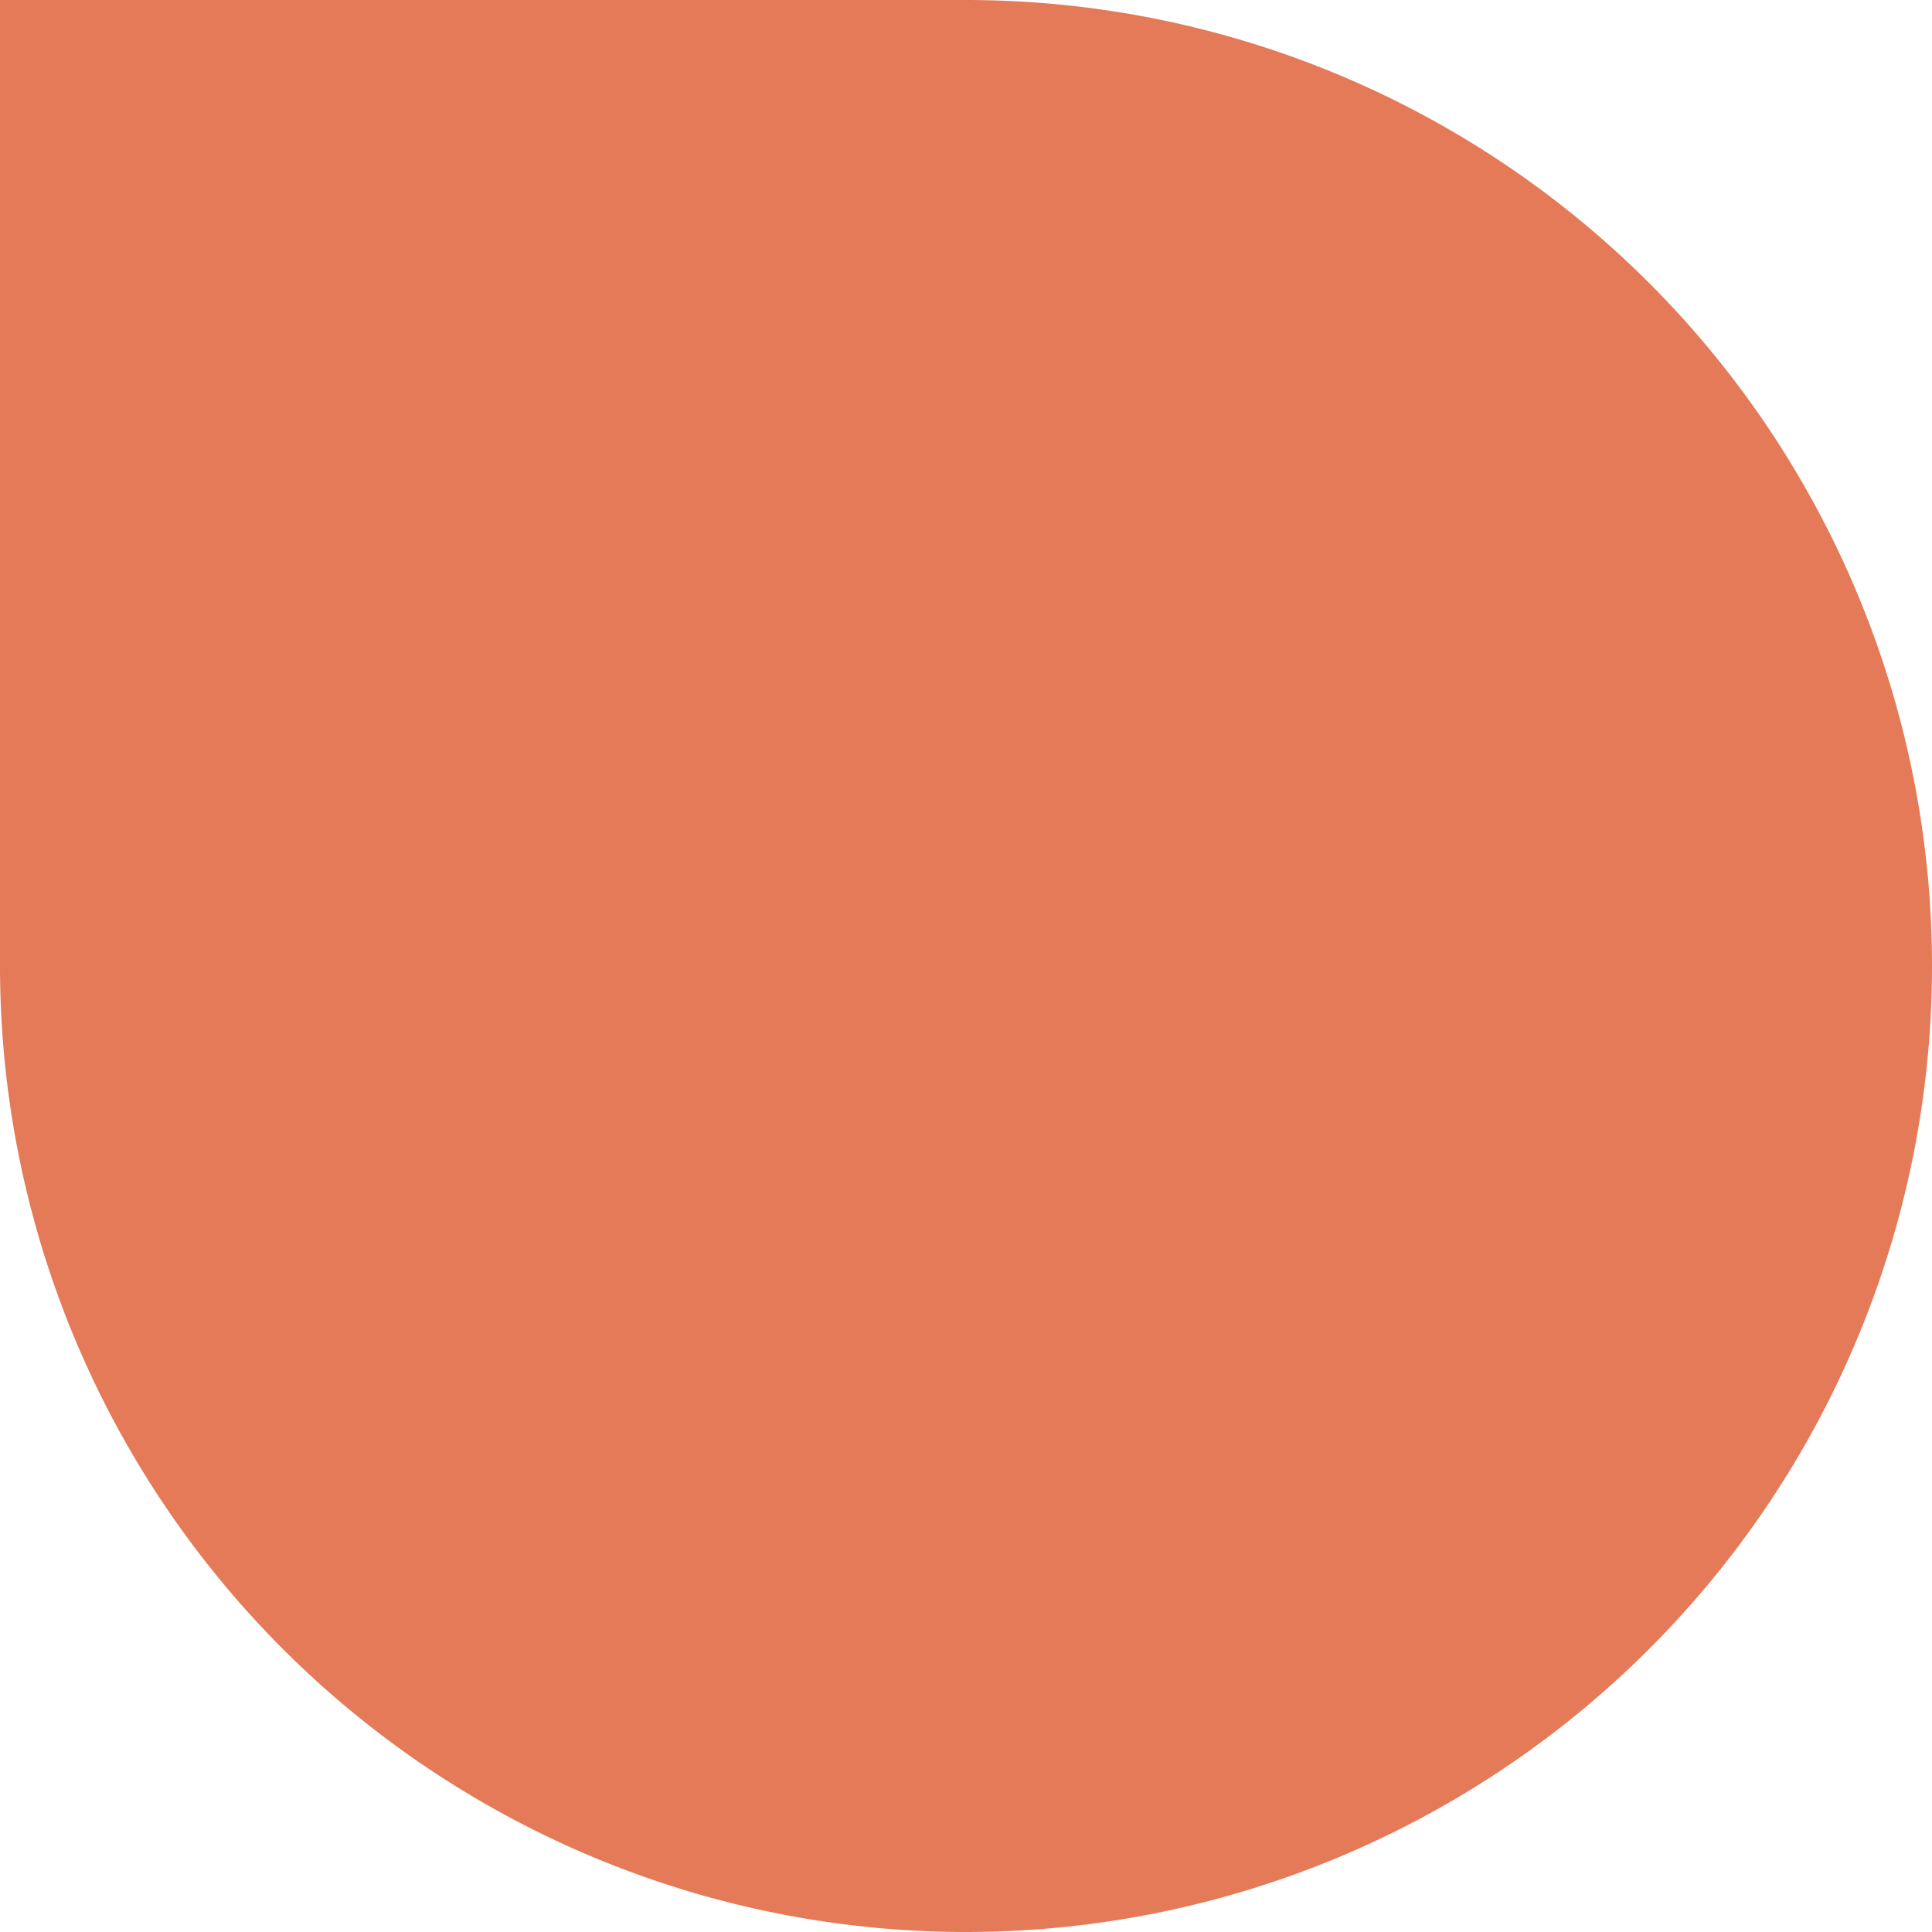 <svg xmlns="http://www.w3.org/2000/svg" width="30" height="30" viewBox="0 0 30 30">
  <path id="Retângulo_13" data-name="Retângulo 13" d="M0,0H15A15,15,0,0,1,30,15v0A15,15,0,0,1,15,30h0A15,15,0,0,1,0,15V0A0,0,0,0,1,0,0Z" fill="#e47a57"/>
</svg>
